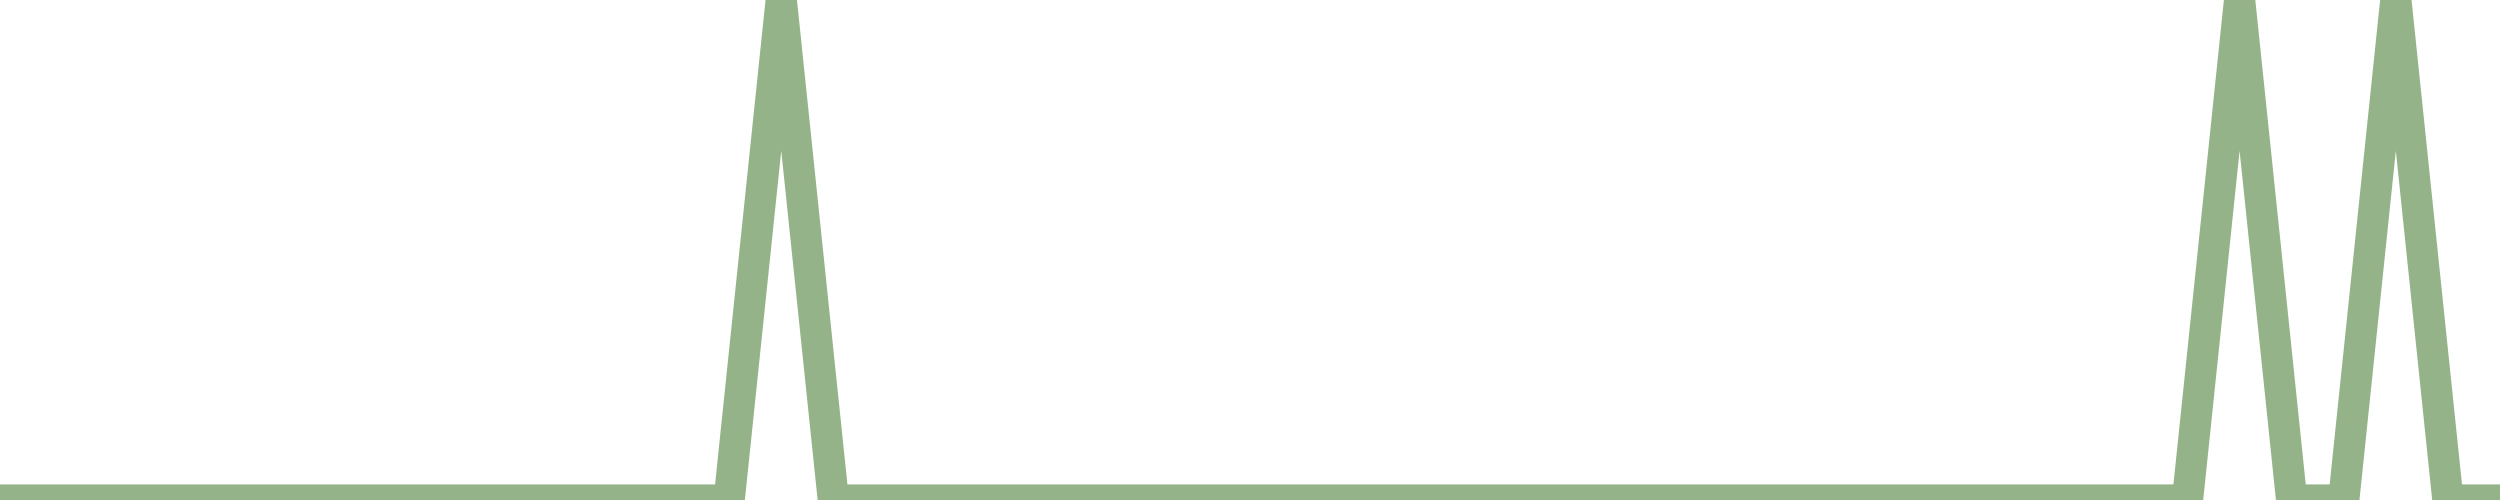 <?xml version="1.0" encoding="utf-8"?>
      <svg
        height="100%"
        preserveAspectRatio="none"
        version="1.1"
        viewBox="0 0 80 16"
        x="0px"
        xml:space="preserve"
        xmlns="http://www.w3.org/2000/svg"
        xmlns:xlink="http://www.w3.org/1999/xlink"
        y="0px"
        width="100%"
      >
        <title>Sparkline</title>
        <desc>A line graph representation of a value's change over time.</desc>
        
        
        <path
          d="M 0,16 L 1.667,16 L 3.333,16 L 5,16 L 6.667,16 L 8.333,16 L 10,16 L 11.667,16 L 13.333,16 L 15,16 L 16.667,16 L 18.333,16 L 20,16 L 21.667,16 L 23.333,16 L 25,0 L 26.667,16 L 28.333,16 L 30,16 L 31.667,16 L 33.333,16 L 35,16 L 36.667,16 L 38.333,16 L 40,16 L 41.667,16 L 43.333,16 L 45,16 L 46.667,16 L 48.333,16 L 50,16 L 51.667,16 L 53.333,16 L 55,16 L 56.667,16 L 58.333,16 L 60,16 L 61.667,16 L 63.333,16 L 65,16 L 66.667,16 L 68.333,16 L 70,16 L 71.667,0 L 73.333,16 L 75,16 L 76.667,0 L 78.333,16 L 80,16"
          fill="transparent"
          stroke="#94b388"
          stroke-width="1"
        />
      
      </svg>
    